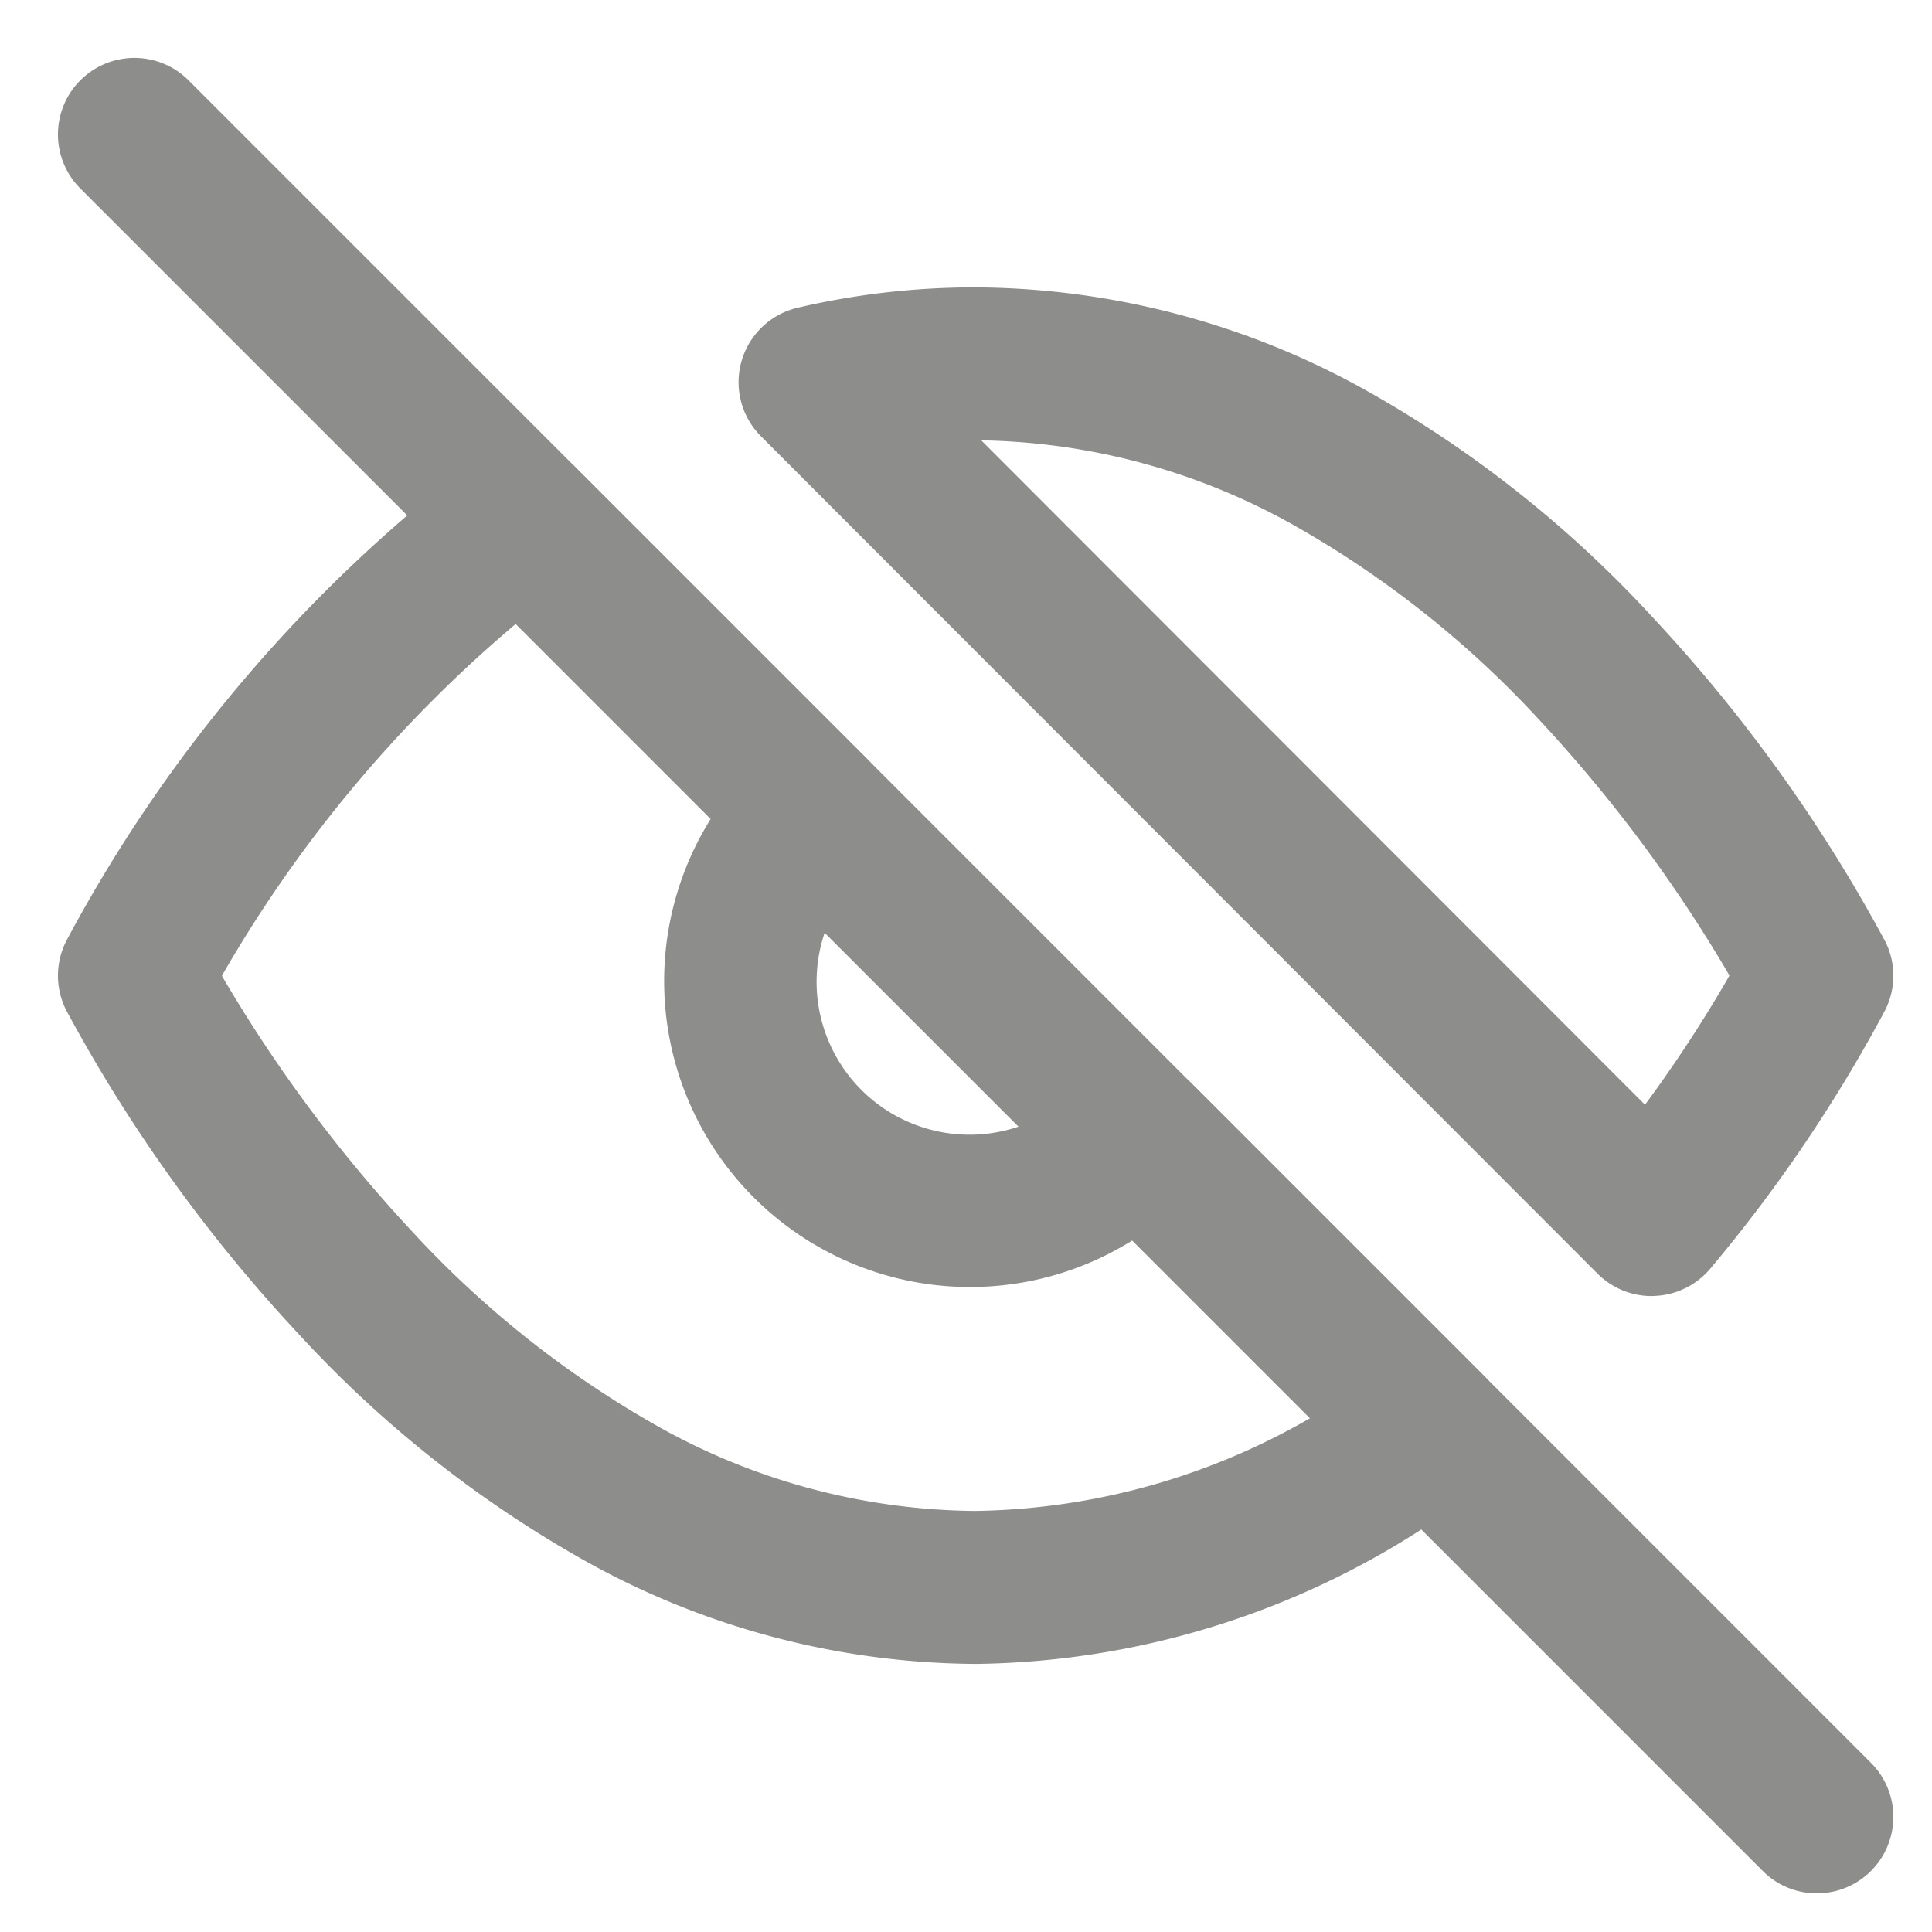 <svg xmlns="http://www.w3.org/2000/svg" width="100" height="100" viewBox="0 0 100 100">
  <g id="Group_40774" data-name="Group 40774" transform="translate(-477 -41)">
    <g id="eye-off" transform="translate(480.818 44.818)">
      <path id="Shape" d="M46.682,70.43a41.9,41.9,0,0,1-20.405-5.44A60.048,60.048,0,0,1,11.632,53.347,80.4,80.4,0,0,1-.4,36.58a3.959,3.959,0,0,1,.052-3.643A76.434,76.434,0,0,1,20.768,8.149a3.958,3.958,0,0,1,5.2.348l15.12,15.12a3.958,3.958,0,0,1-.1,5.695A7.917,7.917,0,1,0,52.176,40.5a3.958,3.958,0,0,1,5.7-.1L72.993,55.522a3.958,3.958,0,0,1-.4,5.948,43.506,43.506,0,0,1-25.849,8.96ZM7.666,34.814a74.742,74.742,0,0,0,9.742,13.119A52.179,52.179,0,0,0,30.1,58.058,34.089,34.089,0,0,0,46.65,62.513a35.6,35.6,0,0,0,17.339-4.8l-9.2-9.2A15.833,15.833,0,0,1,32.969,26.693L22.879,16.6A68.417,68.417,0,0,0,7.666,34.814ZM81.673,51.391a3.959,3.959,0,0,1-2.8-1.157l0,0L35.569,6.887a3.958,3.958,0,0,1,1.9-6.652A40.364,40.364,0,0,1,46.625-.818h.06a41.9,41.9,0,0,1,20.4,5.441A60.051,60.051,0,0,1,81.732,16.267,80.277,80.277,0,0,1,93.764,33.038a3.958,3.958,0,0,1-.05,3.637,77.432,77.432,0,0,1-9.01,13.3,3.964,3.964,0,0,1-2.861,1.408Q81.758,51.391,81.673,51.391ZM46.972,7.1,81.326,41.488A69.605,69.605,0,0,0,85.7,34.8a74.72,74.72,0,0,0-9.744-13.123A52.18,52.18,0,0,0,63.263,11.554,34.139,34.139,0,0,0,46.972,7.1Z" transform="translate(0 11.875)" fill="#8d8d8c"/>
      <path id="Path" d="M90.223,94.182a3.946,3.946,0,0,1-2.8-1.159L.341,5.939a3.958,3.958,0,0,1,5.6-5.6L93.022,87.425a3.958,3.958,0,0,1-2.8,6.757Z" transform="translate(0 0)" fill="#8d8d8c"/>
    </g>
    <rect id="Rectangle_17407" data-name="Rectangle 17407" width="100" height="100" transform="translate(477 41)" fill="none"/>
  </g>
</svg>
